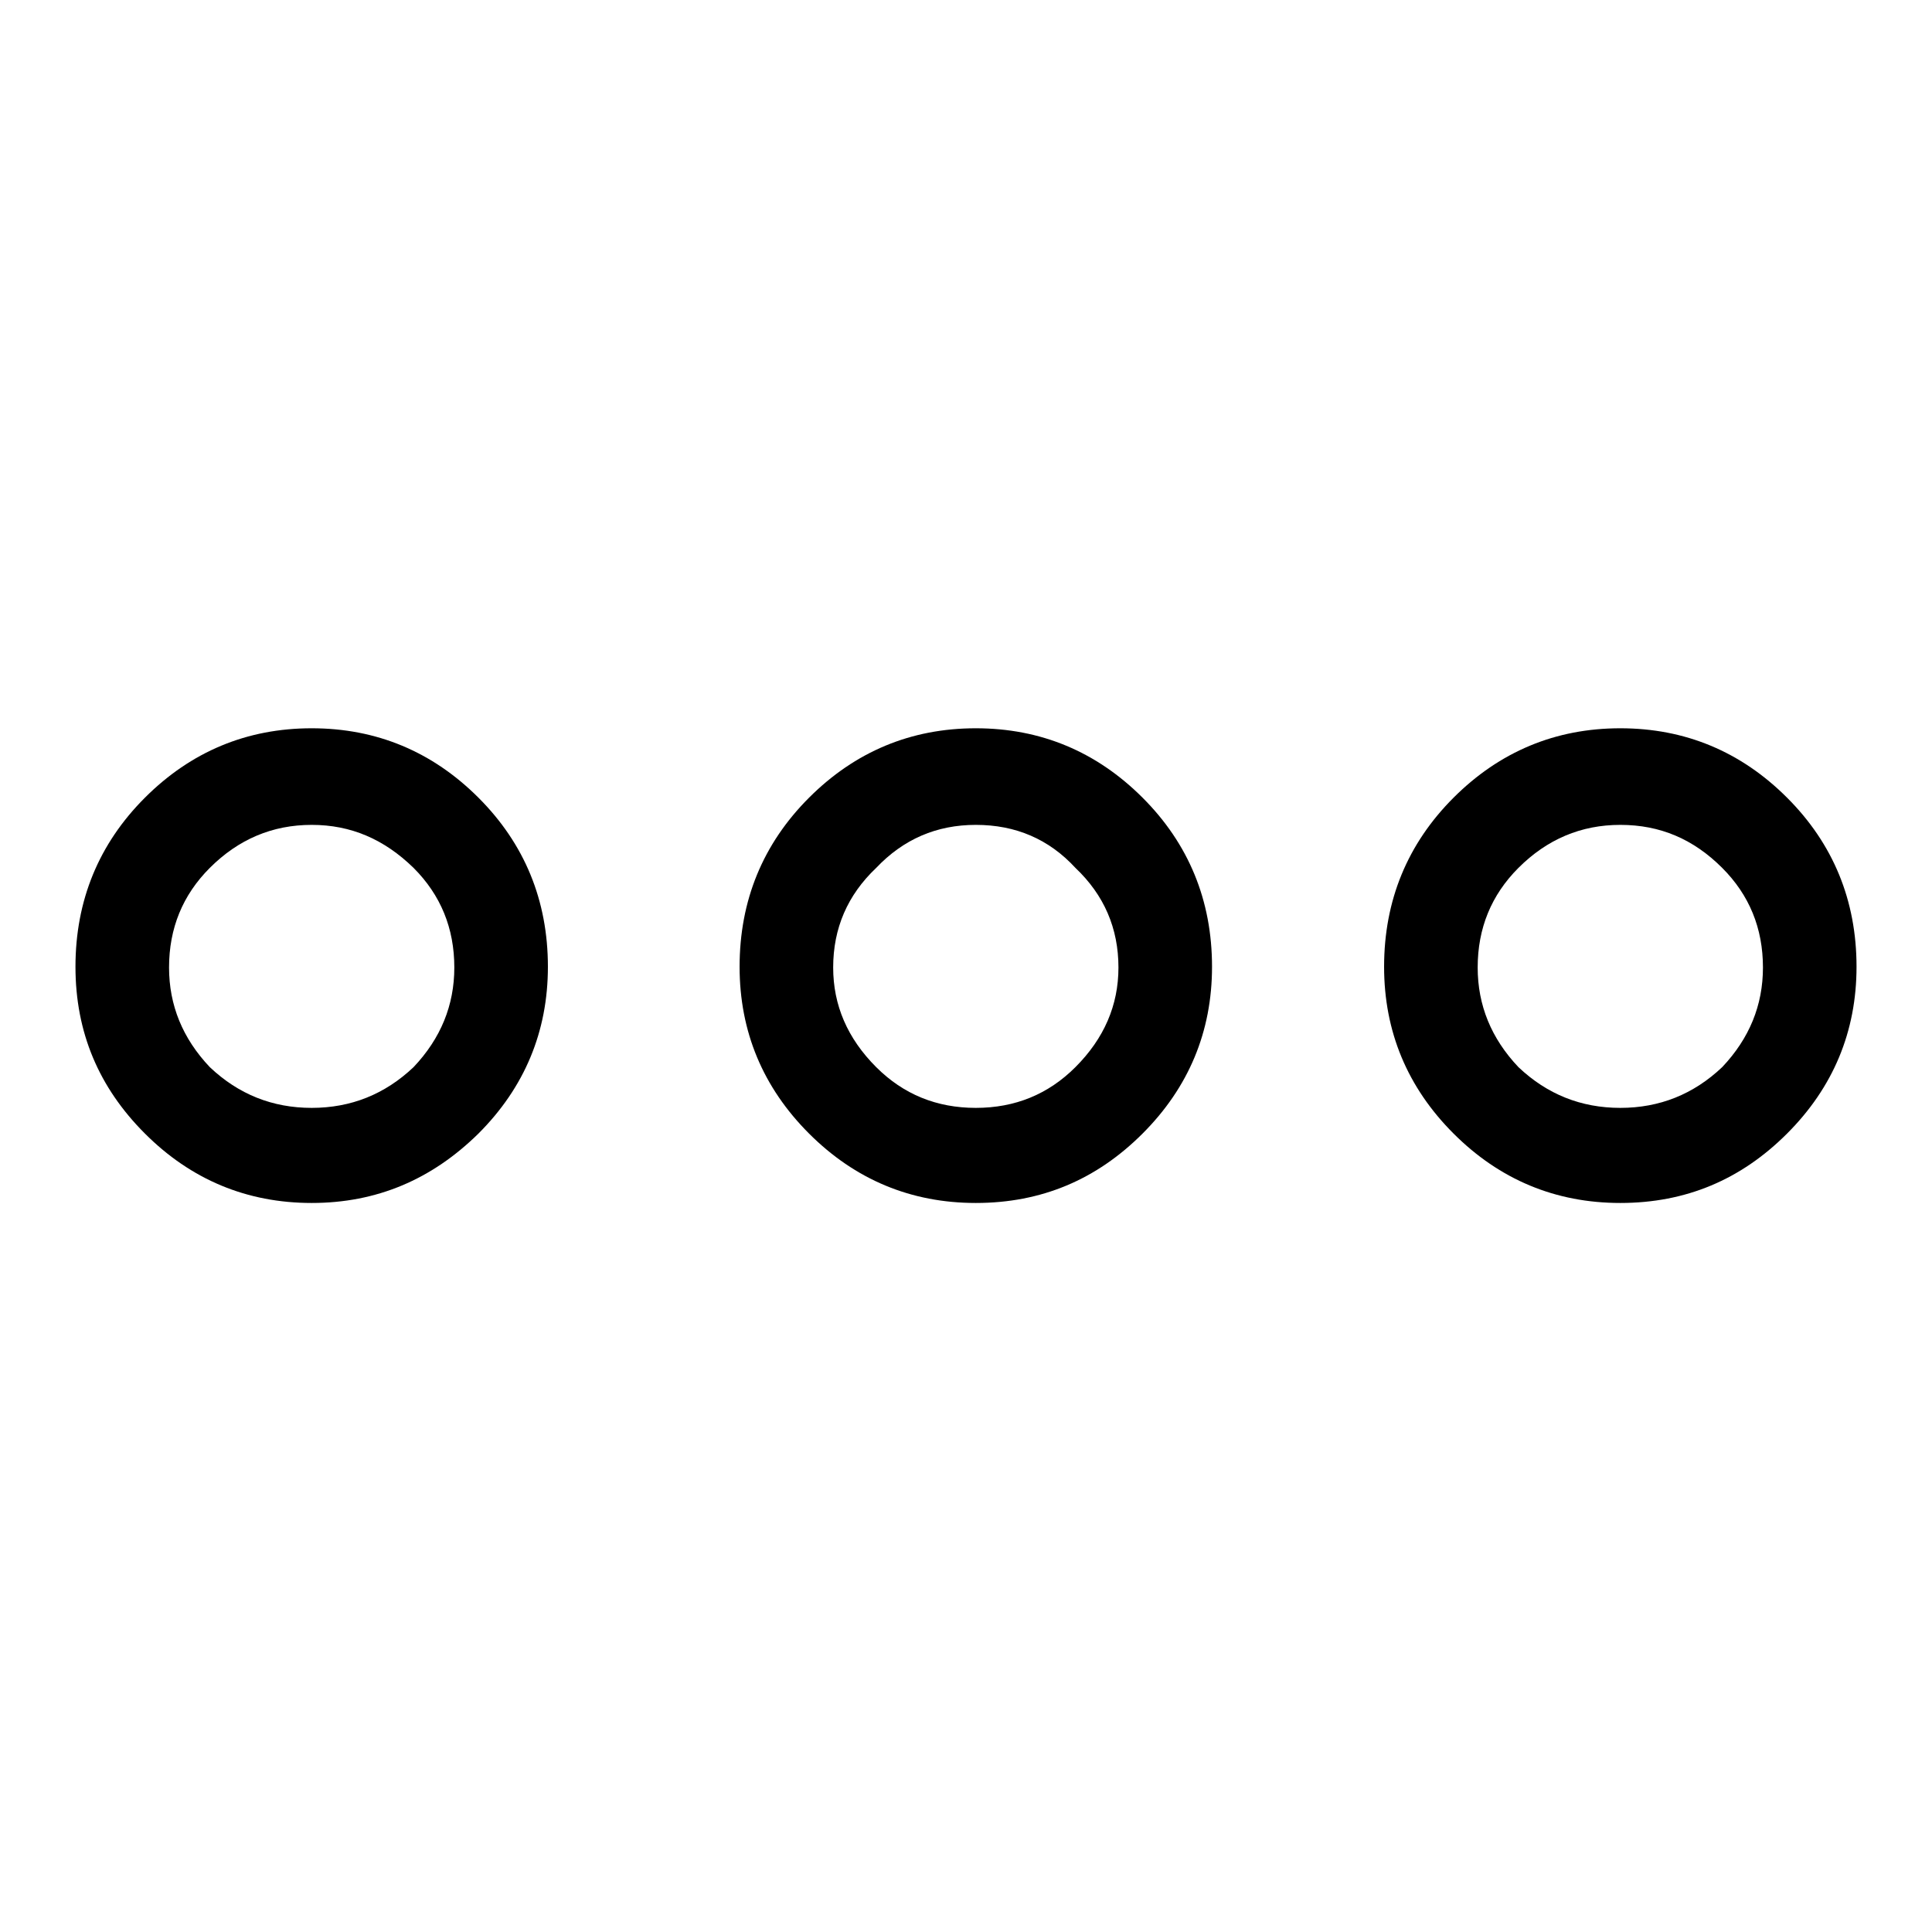 <?xml version="1.0" encoding="utf-8"?>
<!-- Svg Vector Icons : http://www.onlinewebfonts.com/icon -->
<!DOCTYPE svg PUBLIC "-//W3C//DTD SVG 1.1//EN" "http://www.w3.org/Graphics/SVG/1.1/DTD/svg11.dtd">
<svg version="1.1" xmlns="http://www.w3.org/2000/svg" xmlns:xlink="http://www.w3.org/1999/xlink" x="0px" y="0px" viewBox="0 0 256 256" enable-background="new 0 0 256 256" xml:space="preserve">
<g> <path fill="#000000" d="M41.3,159.4c-8.6,0-16-3.1-22.1-9.2S10,136.8,10,128.1c0-8.8,3.1-16.3,9.2-22.4c6.1-6.1,13.5-9.2,22.1-9.2 s16,3.1,22.1,9.2c6.1,6.1,9.2,13.6,9.2,22.4c0,8.6-3.1,16-9.2,22.1C57.2,156.3,49.9,159.4,41.3,159.4z M41.3,109.3 c-5.2,0-9.7,1.9-13.5,5.7c-3.6,3.6-5.4,8-5.4,13.2c0,5,1.8,9.4,5.4,13.2c3.8,3.6,8.3,5.4,13.5,5.4s9.7-1.8,13.5-5.4 c3.6-3.8,5.4-8.2,5.4-13.2c0-5.2-1.8-9.6-5.4-13.2C50.9,111.2,46.5,109.3,41.3,109.3z M129.3,159.4c-8.6,0-16-3.1-22.1-9.2 c-6.1-6.1-9.2-13.5-9.2-22.1c0-8.8,3.1-16.3,9.2-22.4c6.1-6.1,13.5-9.2,22.1-9.2c8.6,0,16,3.1,22.1,9.2c6.1,6.1,9.2,13.6,9.2,22.4 c0,8.6-3.1,16-9.2,22.1C145.3,156.3,138,159.4,129.3,159.4z M129.3,109.3c-5.2,0-9.6,1.9-13.2,5.7c-3.8,3.6-5.7,8-5.7,13.2 c0,5,1.9,9.4,5.7,13.2c3.6,3.6,8,5.4,13.2,5.4c5.2,0,9.6-1.8,13.2-5.4c3.8-3.8,5.7-8.2,5.7-13.2c0-5.2-1.9-9.6-5.7-13.2 C139,111.2,134.6,109.3,129.3,109.3z M214.7,159.4c-8.6,0-16-3.1-22.1-9.2c-6.1-6.1-9.2-13.5-9.2-22.1c0-8.8,3.1-16.3,9.2-22.4 c6.1-6.1,13.5-9.2,22.1-9.2s16,3.1,22.1,9.2c6.1,6.1,9.2,13.6,9.2,22.4c0,8.6-3.1,16-9.2,22.1C230.7,156.3,223.4,159.4,214.7,159.4 z M214.7,109.3c-5.2,0-9.7,1.9-13.5,5.7c-3.6,3.6-5.4,8-5.4,13.2c0,5,1.8,9.4,5.4,13.2c3.8,3.6,8.3,5.4,13.5,5.4s9.7-1.8,13.5-5.4 c3.6-3.8,5.4-8.2,5.4-13.2c0-5.2-1.8-9.6-5.4-13.2C224.4,111.2,220,109.3,214.7,109.3z"/></g>
</svg>